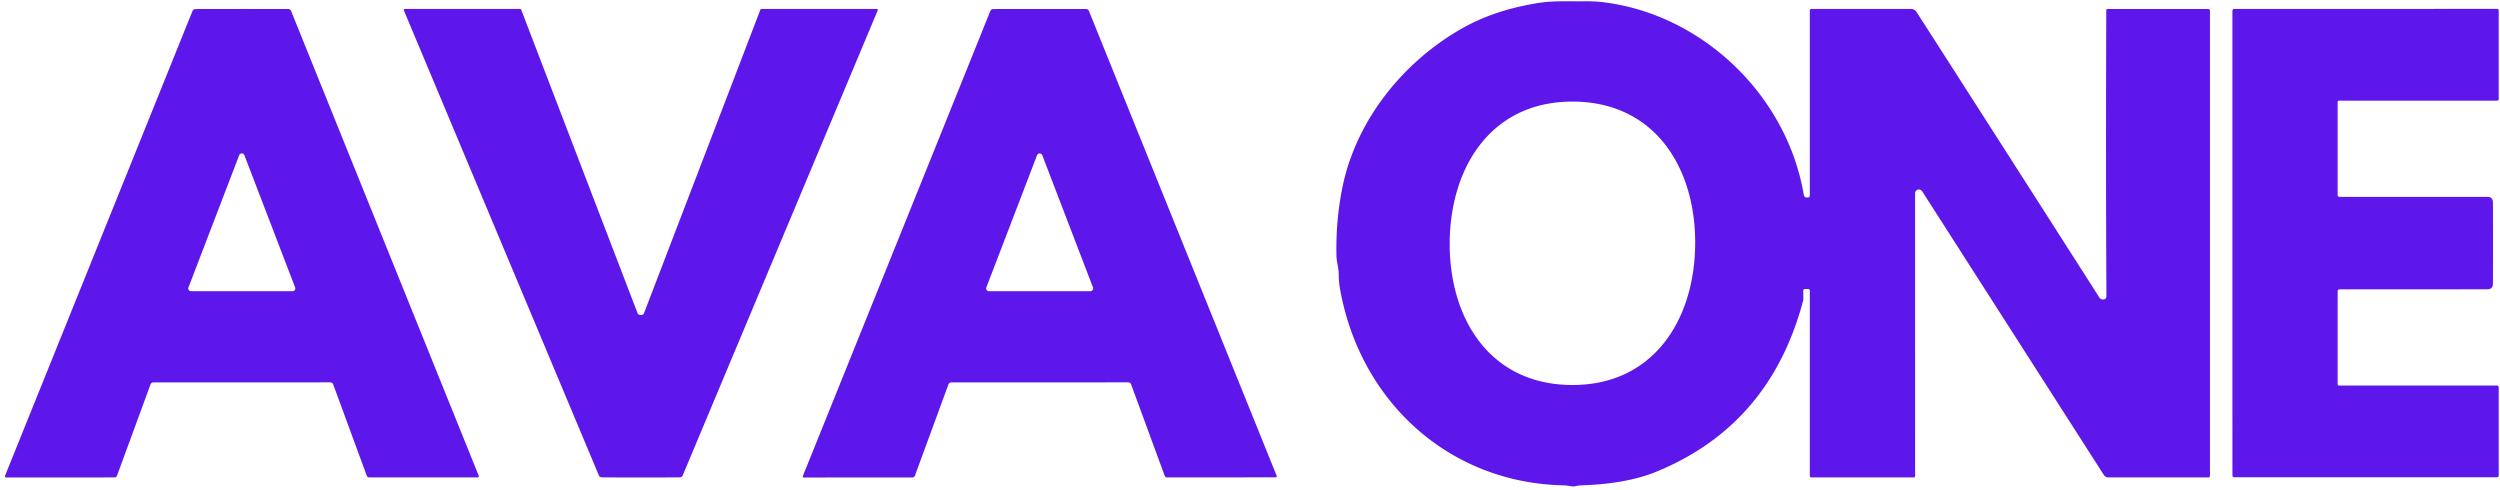 <?xml version="1.0" encoding="UTF-8" standalone="no"?>
<!DOCTYPE svg PUBLIC "-//W3C//DTD SVG 1.1//EN" "http://www.w3.org/Graphics/SVG/1.1/DTD/svg11.dtd">
<svg xmlns="http://www.w3.org/2000/svg" version="1.1" viewBox="0.00 0.00 658.00 129.00">
<path fill="#5e17eb" d="
  M 476.34 125.27
  L 476.34 76.48
  A 0.42 0.42 0.0 0 0 475.92 76.06
  L 475.09 76.06
  A 0.48 0.48 0.0 0 0 474.61 76.55
  Q 474.67 78.79 474.61 79.02
  Q 465.97 111.86 435.93 124.16
  Q 428.29 127.28 416.87 127.72
  Q 415.27 127.78 414.71 127.95
  C 413.82 128.21 412.86 127.77 411.75 127.75
  C 381.35 127.21 357.99 105.62 352.72 76.18
  Q 352.34 74.08 352.36 72.32
  C 352.38 70.53 351.79 69.16 351.75 67.20
  Q 351.57 58.25 353.24 49.74
  C 356.77 31.65 369.51 15.94 385.40 7.15
  Q 393.64 2.60 404.73 0.81
  C 408.87 0.14 412.55 0.39 416.98 0.34
  Q 419.70 0.31 421.88 0.57
  C 448.18 3.76 470.39 25.21 474.77 51.35
  A 0.76 0.75 85.0 0 0 475.51 51.98
  L 475.84 51.98
  A 0.50 0.50 0.0 0 0 476.34 51.48
  L 476.34 2.76
  A 0.41 0.41 0.0 0 1 476.75 2.35
  L 502.96 2.35
  A 1.76 1.75 73.4 0 1 504.43 3.15
  Q 526.44 37.44 552.56 78.31
  A 1.11 1.11 0.0 0 0 554.25 78.53
  Q 554.41 78.38 554.41 77.54
  Q 554.23 45.13 554.37 2.77
  A 0.40 0.40 0.0 0 1 554.77 2.37
  L 581.19 2.37
  A 0.47 0.47 0.0 0 1 581.66 2.84
  L 581.66 125.24
  A 0.42 0.42 0.0 0 1 581.24 125.66
  L 554.91 125.66
  A 1.39 1.39 0.0 0 1 553.74 125.02
  L 505.91 50.34
  A 1.01 1.01 0.0 0 0 504.05 50.88
  L 504.06 125.34
  A 0.31 0.31 0.0 0 1 503.75 125.65
  L 476.73 125.65
  A 0.39 0.38 -0.0 0 1 476.34 125.27
  Z
  M 381.56 63.76
  C 381.40 83.66 391.97 101.15 413.56 101.33
  C 435.14 101.51 446.01 84.20 446.17 64.30
  C 446.34 44.41 435.77 26.92 414.18 26.74
  C 392.60 26.56 381.73 43.87 381.56 63.76
  Z"
/>
<path fill="#5e17eb" d="
  M 63.64 2.36
  Q 72.87 2.36 75.85 2.37
  A 0.84 0.84 0.0 0 1 76.62 2.90
  L 126.01 125.24
  A 0.30 0.30 0.0 0 1 125.73 125.65
  L 97.18 125.65
  A 0.69 0.68 -9.5 0 1 96.53 125.20
  L 87.70 101.18
  A 0.85 0.85 0.0 0 0 86.85 100.63
  Q 86.60 100.65 63.66 100.65
  Q 40.71 100.65 40.46 100.64
  A 0.85 0.85 0.0 0 0 39.61 101.19
  L 30.79 125.21
  A 0.69 0.68 9.5 0 1 30.14 125.66
  L 1.59 125.67
  A 0.30 0.30 0.0 0 1 1.31 125.26
  L 50.66 2.90
  A 0.84 0.84 0.0 0 1 51.43 2.38
  Q 54.41 2.37 63.64 2.36
  Z
  M 49.60 75.66
  A 0.73 0.73 0.0 0 0 50.28 76.65
  L 77.00 76.65
  A 0.73 0.73 0.0 0 0 77.68 75.66
  L 64.32 40.84
  A 0.73 0.73 0.0 0 0 62.96 40.84
  L 49.60 75.66
  Z"
/>
<path fill="#5e17eb" d="
  M 168.65 82.90
  Q 169.32 82.90 169.48 82.49
  Q 186.94 36.99 200.13 2.55
  A 0.31 0.30 -78.2 0 1 200.41 2.36
  L 230.76 2.36
  A 0.27 0.27 0.0 0 1 231.01 2.74
  L 179.69 125.12
  A 0.84 0.83 5.5 0 1 179.08 125.62
  Q 178.83 125.67 168.66 125.67
  Q 158.48 125.67 158.23 125.62
  A 0.84 0.83 -5.5 0 1 157.62 125.12
  L 106.30 2.74
  A 0.27 0.27 0.0 0 1 106.55 2.36
  L 136.90 2.36
  A 0.31 0.30 78.2 0 1 137.18 2.55
  Q 150.37 36.99 167.83 82.49
  Q 167.99 82.90 168.65 82.90
  Z"
/>
<path fill="#5e17eb" d="
  M 273.66 100.65
  Q 250.72 100.66 250.47 100.64
  A 0.85 0.85 0.0 0 0 249.62 101.19
  L 240.80 125.22
  A 0.69 0.68 9.5 0 1 240.15 125.67
  L 211.60 125.68
  A 0.30 0.30 0.0 0 1 211.32 125.27
  L 260.65 2.91
  A 0.84 0.84 0.0 0 1 261.42 2.38
  Q 264.40 2.37 273.63 2.37
  Q 282.86 2.36 285.84 2.37
  A 0.84 0.84 0.0 0 1 286.61 2.90
  L 336.02 125.23
  A 0.30 0.30 0.0 0 1 335.74 125.64
  L 307.19 125.65
  A 0.69 0.68 -9.5 0 1 306.54 125.20
  L 297.71 101.18
  A 0.85 0.85 0.0 0 0 296.86 100.63
  Q 296.61 100.64 273.66 100.65
  Z
  M 259.61 75.64
  A 0.74 0.74 0.0 0 0 260.30 76.65
  L 286.98 76.65
  A 0.74 0.74 0.0 0 0 287.67 75.64
  L 274.33 40.86
  A 0.74 0.74 0.0 0 0 272.95 40.86
  L 259.61 75.64
  Z"
/>
<path fill="#5e17eb" d="
  M 656.16 63.98
  Q 656.16 74.14 656.13 74.90
  A 1.28 1.28 0.0 0 1 654.85 76.14
  L 615.76 76.16
  A 0.49 0.49 0.0 0 0 615.27 76.65
  L 615.27 101.13
  A 0.34 0.33 90.0 0 0 615.60 101.47
  L 657.22 101.47
  A 0.44 0.44 0.0 0 1 657.66 101.91
  L 657.66 125.20
  A 0.43 0.42 0.0 0 1 657.23 125.62
  L 588.05 125.62
  A 0.47 0.47 0.0 0 1 587.58 125.15
  Q 587.57 124.01 587.57 63.98
  Q 587.57 3.96 587.57 2.82
  A 0.47 0.47 0.0 0 1 588.05 2.35
  L 657.23 2.34
  A 0.43 0.42 -0.0 0 1 657.66 2.76
  L 657.66 26.05
  A 0.44 0.44 0.0 0 1 657.22 26.49
  L 615.60 26.50
  A 0.34 0.33 90.0 0 0 615.27 26.84
  L 615.27 51.32
  A 0.49 0.49 0.0 0 0 615.76 51.81
  L 654.85 51.82
  A 1.28 1.28 0.0 0 1 656.13 53.07
  Q 656.16 53.82 656.16 63.98
  Z"
/>
</svg>
